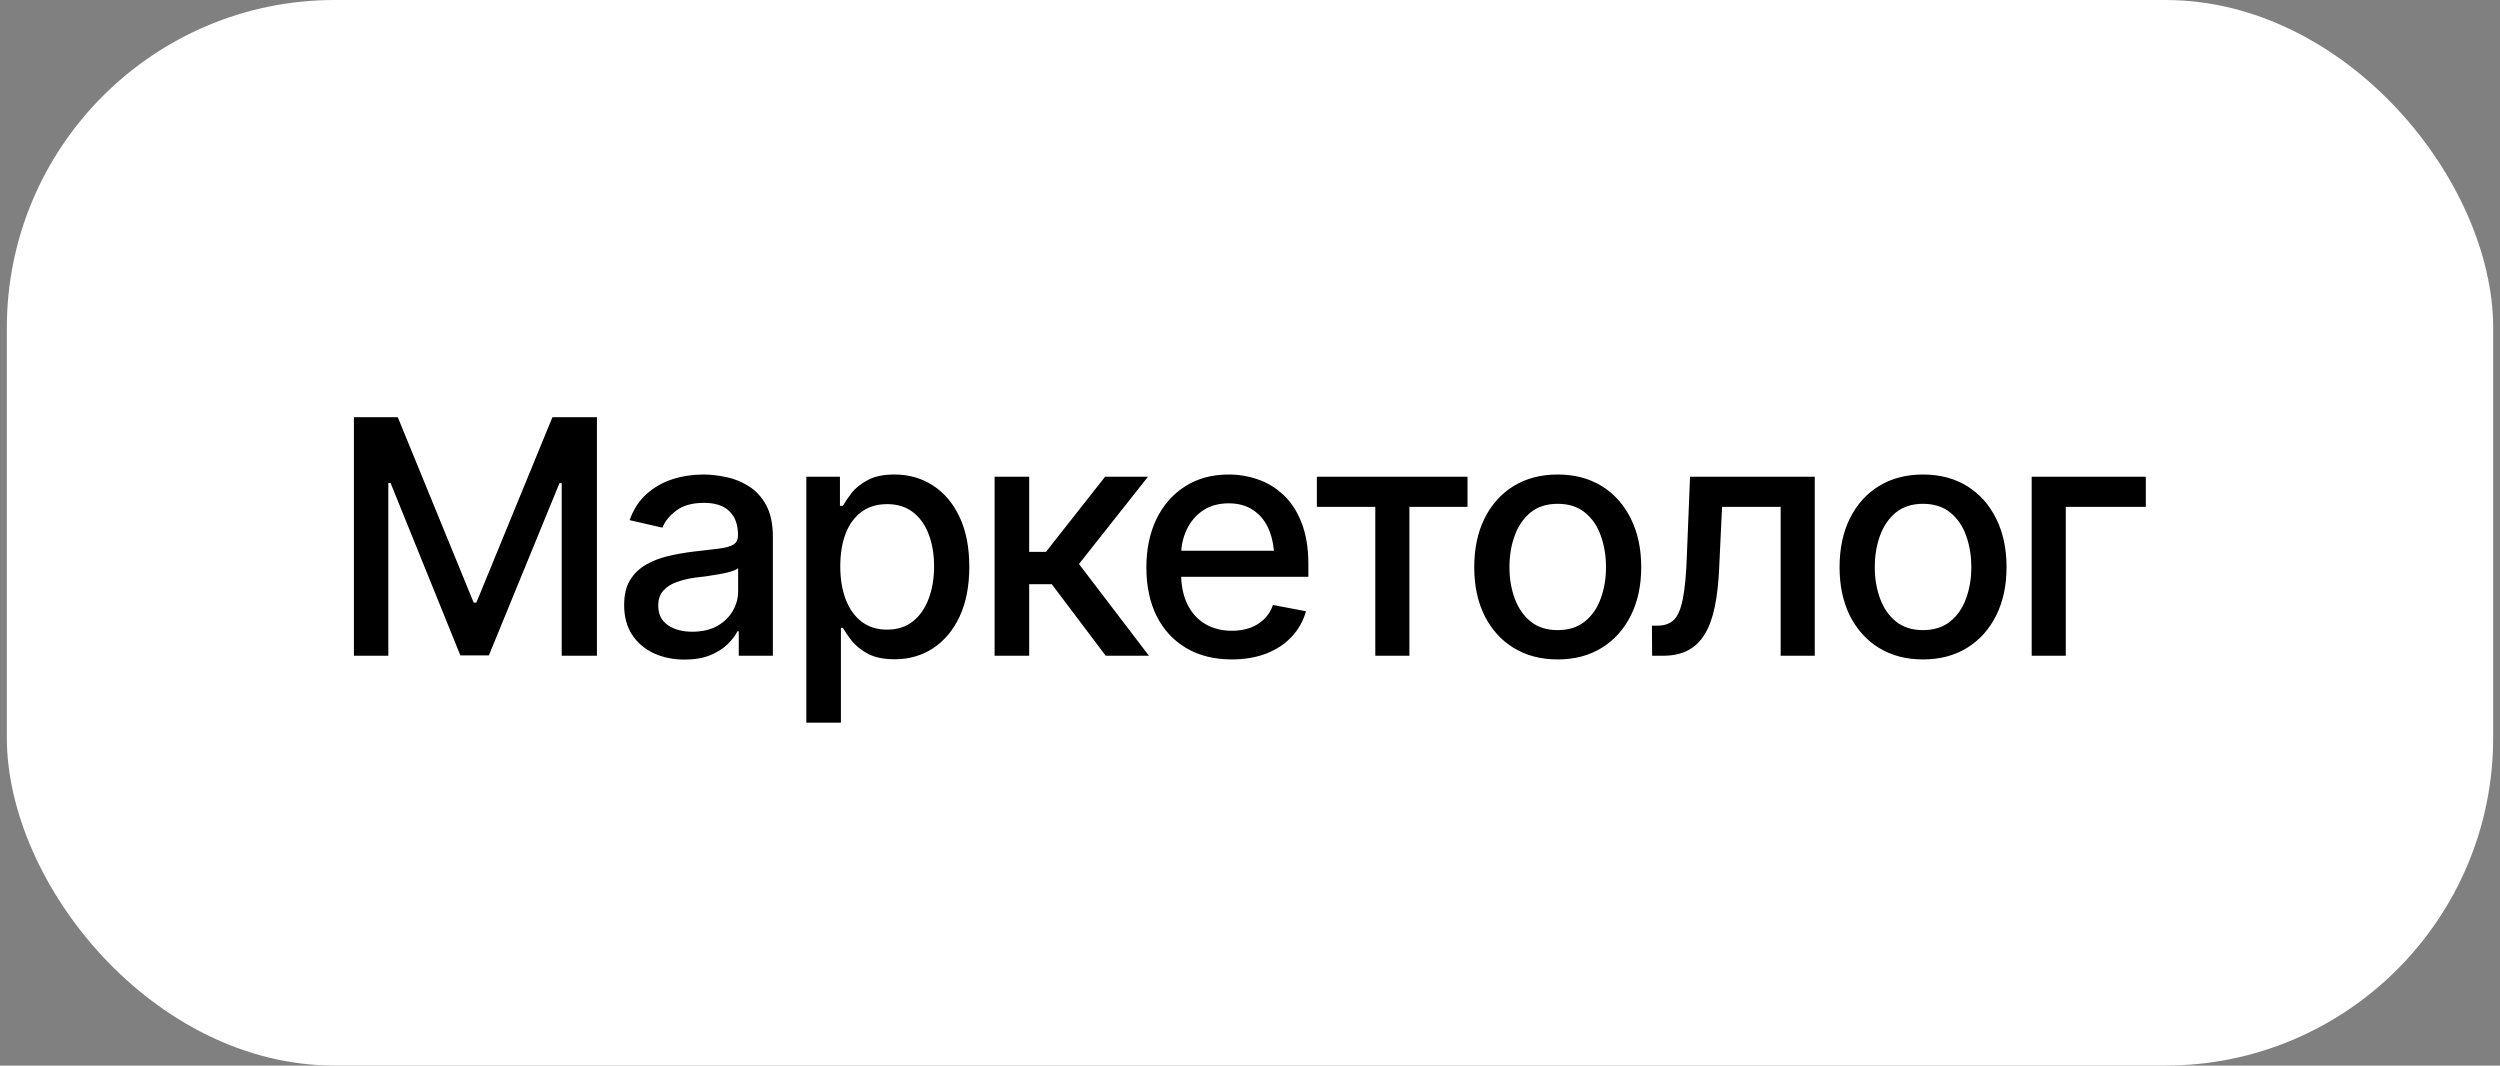 <?xml version="1.0" encoding="UTF-8"?> <svg xmlns="http://www.w3.org/2000/svg" width="183" height="78" viewBox="0 0 183 78" fill="none"><rect x="0" y="0" width="183" height="78" fill="#808080" stroke="none"/><rect x="0.5" width="182" height="78" rx="24" fill="white"></rect><path d="M25.906 30.539H29.117L34.672 44.109H34.871L40.438 30.539H43.695V48H41.117V35.367H40.953L35.785 47.977H33.699L28.59 35.355H28.426V48H25.906V30.539ZM50.117 48.281C49.289 48.281 48.539 48.129 47.867 47.824C47.195 47.512 46.664 47.059 46.273 46.465C45.883 45.871 45.688 45.148 45.688 44.297C45.688 43.555 45.828 42.949 46.109 42.48C46.398 42.004 46.785 41.625 47.27 41.344C47.754 41.062 48.293 40.852 48.887 40.711C49.48 40.57 50.09 40.461 50.715 40.383C51.504 40.297 52.141 40.223 52.625 40.16C53.109 40.098 53.461 40 53.68 39.867C53.906 39.727 54.02 39.504 54.02 39.199V39.141C54.02 38.398 53.809 37.824 53.387 37.418C52.973 37.012 52.355 36.809 51.535 36.809C50.684 36.809 50.008 36.996 49.508 37.371C49.016 37.738 48.676 38.156 48.488 38.625L46.086 38.074C46.375 37.277 46.793 36.637 47.34 36.152C47.895 35.66 48.527 35.301 49.238 35.074C49.957 34.848 50.707 34.734 51.488 34.734C52.012 34.734 52.566 34.797 53.152 34.922C53.738 35.039 54.289 35.262 54.805 35.59C55.328 35.91 55.754 36.371 56.082 36.973C56.41 37.574 56.574 38.352 56.574 39.305V48H54.078V46.207H53.984C53.828 46.527 53.582 46.848 53.246 47.168C52.918 47.488 52.496 47.754 51.98 47.965C51.465 48.176 50.844 48.281 50.117 48.281ZM50.668 46.242C51.379 46.242 51.984 46.105 52.484 45.832C52.984 45.551 53.367 45.184 53.633 44.73C53.898 44.277 54.031 43.797 54.031 43.289V41.59C53.938 41.676 53.762 41.758 53.504 41.836C53.246 41.914 52.953 41.98 52.625 42.035C52.297 42.09 51.977 42.141 51.664 42.188C51.352 42.227 51.09 42.258 50.879 42.281C50.387 42.352 49.938 42.461 49.531 42.609C49.125 42.75 48.797 42.961 48.547 43.242C48.305 43.516 48.184 43.879 48.184 44.332C48.184 44.965 48.418 45.441 48.887 45.762C49.355 46.082 49.949 46.242 50.668 46.242ZM59.023 52.898V34.898H61.484V37.031H61.695C61.852 36.758 62.066 36.441 62.34 36.082C62.621 35.723 63.012 35.41 63.512 35.145C64.012 34.871 64.664 34.734 65.469 34.734C66.523 34.734 67.461 35 68.281 35.531C69.109 36.062 69.762 36.832 70.238 37.84C70.715 38.848 70.953 40.062 70.953 41.484C70.953 42.891 70.719 44.102 70.25 45.117C69.781 46.125 69.133 46.902 68.305 47.449C67.484 47.988 66.543 48.258 65.481 48.258C64.691 48.258 64.043 48.125 63.535 47.859C63.035 47.586 62.641 47.27 62.352 46.91C62.07 46.551 61.852 46.234 61.695 45.961H61.555V52.898H59.023ZM64.93 46.09C65.688 46.09 66.32 45.887 66.828 45.48C67.336 45.074 67.719 44.523 67.977 43.828C68.242 43.125 68.375 42.336 68.375 41.461C68.375 40.594 68.246 39.816 67.988 39.129C67.731 38.441 67.348 37.898 66.84 37.5C66.332 37.102 65.695 36.902 64.93 36.902C64.188 36.902 63.562 37.094 63.055 37.477C62.547 37.852 62.16 38.383 61.895 39.07C61.637 39.75 61.508 40.547 61.508 41.461C61.508 42.375 61.641 43.18 61.906 43.875C62.172 44.57 62.559 45.113 63.066 45.504C63.582 45.895 64.203 46.09 64.93 46.09ZM72.805 48V34.898H75.336V40.395H76.566L80.891 34.898H84.031L78.981 41.285L84.102 48H80.938L76.988 42.762H75.336V48H72.805ZM90.16 48.27C88.879 48.27 87.769 47.992 86.832 47.438C85.894 46.883 85.172 46.102 84.664 45.094C84.164 44.078 83.914 42.895 83.914 41.543C83.914 40.199 84.16 39.016 84.652 37.992C85.152 36.969 85.852 36.172 86.75 35.602C87.656 35.023 88.719 34.734 89.938 34.734C90.68 34.734 91.398 34.855 92.094 35.098C92.789 35.34 93.414 35.723 93.969 36.246C94.523 36.77 94.961 37.449 95.281 38.285C95.609 39.121 95.773 40.129 95.773 41.309V42.223H85.356V40.312H94.461L93.277 40.945C93.277 40.141 93.152 39.43 92.902 38.812C92.652 38.195 92.277 37.715 91.777 37.371C91.285 37.02 90.672 36.844 89.938 36.844C89.203 36.844 88.574 37.02 88.051 37.371C87.535 37.723 87.141 38.188 86.867 38.766C86.594 39.344 86.457 39.977 86.457 40.664V41.965C86.457 42.863 86.613 43.625 86.926 44.25C87.238 44.875 87.672 45.352 88.227 45.68C88.789 46.008 89.441 46.172 90.184 46.172C90.668 46.172 91.106 46.102 91.496 45.961C91.894 45.82 92.238 45.609 92.527 45.328C92.816 45.047 93.035 44.699 93.184 44.285L95.598 44.742C95.402 45.445 95.059 46.062 94.566 46.594C94.074 47.125 93.453 47.539 92.703 47.836C91.961 48.125 91.113 48.27 90.16 48.27ZM96.394 37.102V34.898H107.422V37.102H103.168V48H100.672V37.102H96.394ZM114.02 48.27C112.793 48.27 111.719 47.988 110.797 47.426C109.883 46.863 109.172 46.074 108.664 45.059C108.164 44.043 107.914 42.863 107.914 41.52C107.914 40.16 108.164 38.973 108.664 37.957C109.172 36.934 109.883 36.141 110.797 35.578C111.719 35.016 112.793 34.734 114.02 34.734C115.254 34.734 116.328 35.016 117.242 35.578C118.156 36.141 118.867 36.934 119.375 37.957C119.883 38.973 120.137 40.16 120.137 41.52C120.137 42.863 119.883 44.043 119.375 45.059C118.867 46.074 118.156 46.863 117.242 47.426C116.328 47.988 115.254 48.27 114.02 48.27ZM114.02 46.125C114.824 46.125 115.488 45.914 116.012 45.492C116.535 45.07 116.922 44.512 117.172 43.816C117.43 43.113 117.559 42.348 117.559 41.52C117.559 40.676 117.43 39.902 117.172 39.199C116.922 38.496 116.535 37.934 116.012 37.512C115.488 37.09 114.824 36.879 114.02 36.879C113.223 36.879 112.562 37.09 112.039 37.512C111.523 37.934 111.137 38.496 110.879 39.199C110.621 39.902 110.492 40.676 110.492 41.52C110.492 42.348 110.621 43.113 110.879 43.816C111.137 44.512 111.523 45.07 112.039 45.492C112.562 45.914 113.223 46.125 114.02 46.125ZM120.934 48L120.922 45.797H121.379C121.871 45.789 122.258 45.645 122.539 45.363C122.828 45.074 123.043 44.562 123.184 43.828C123.332 43.094 123.43 42.055 123.477 40.711L123.711 34.898H132.84V48H130.344V37.102H126.055L125.844 41.566C125.797 42.645 125.691 43.586 125.527 44.391C125.363 45.195 125.121 45.867 124.801 46.406C124.48 46.938 124.07 47.336 123.57 47.602C123.07 47.867 122.461 48 121.742 48H120.934ZM140.762 48.27C139.535 48.27 138.461 47.988 137.539 47.426C136.625 46.863 135.914 46.074 135.406 45.059C134.906 44.043 134.656 42.863 134.656 41.52C134.656 40.16 134.906 38.973 135.406 37.957C135.914 36.934 136.625 36.141 137.539 35.578C138.461 35.016 139.535 34.734 140.762 34.734C141.996 34.734 143.07 35.016 143.984 35.578C144.898 36.141 145.609 36.934 146.117 37.957C146.625 38.973 146.879 40.16 146.879 41.52C146.879 42.863 146.625 44.043 146.117 45.059C145.609 46.074 144.898 46.863 143.984 47.426C143.07 47.988 141.996 48.27 140.762 48.27ZM140.762 46.125C141.566 46.125 142.23 45.914 142.754 45.492C143.277 45.07 143.664 44.512 143.914 43.816C144.172 43.113 144.301 42.348 144.301 41.52C144.301 40.676 144.172 39.902 143.914 39.199C143.664 38.496 143.277 37.934 142.754 37.512C142.23 37.09 141.566 36.879 140.762 36.879C139.965 36.879 139.305 37.09 138.781 37.512C138.266 37.934 137.879 38.496 137.621 39.199C137.363 39.902 137.234 40.676 137.234 41.52C137.234 42.348 137.363 43.113 137.621 43.816C137.879 44.512 138.266 45.07 138.781 45.492C139.305 45.914 139.965 46.125 140.762 46.125ZM157.074 34.898V37.102H151.215V48H148.719V34.898H157.074Z" fill="black"></path></svg> 